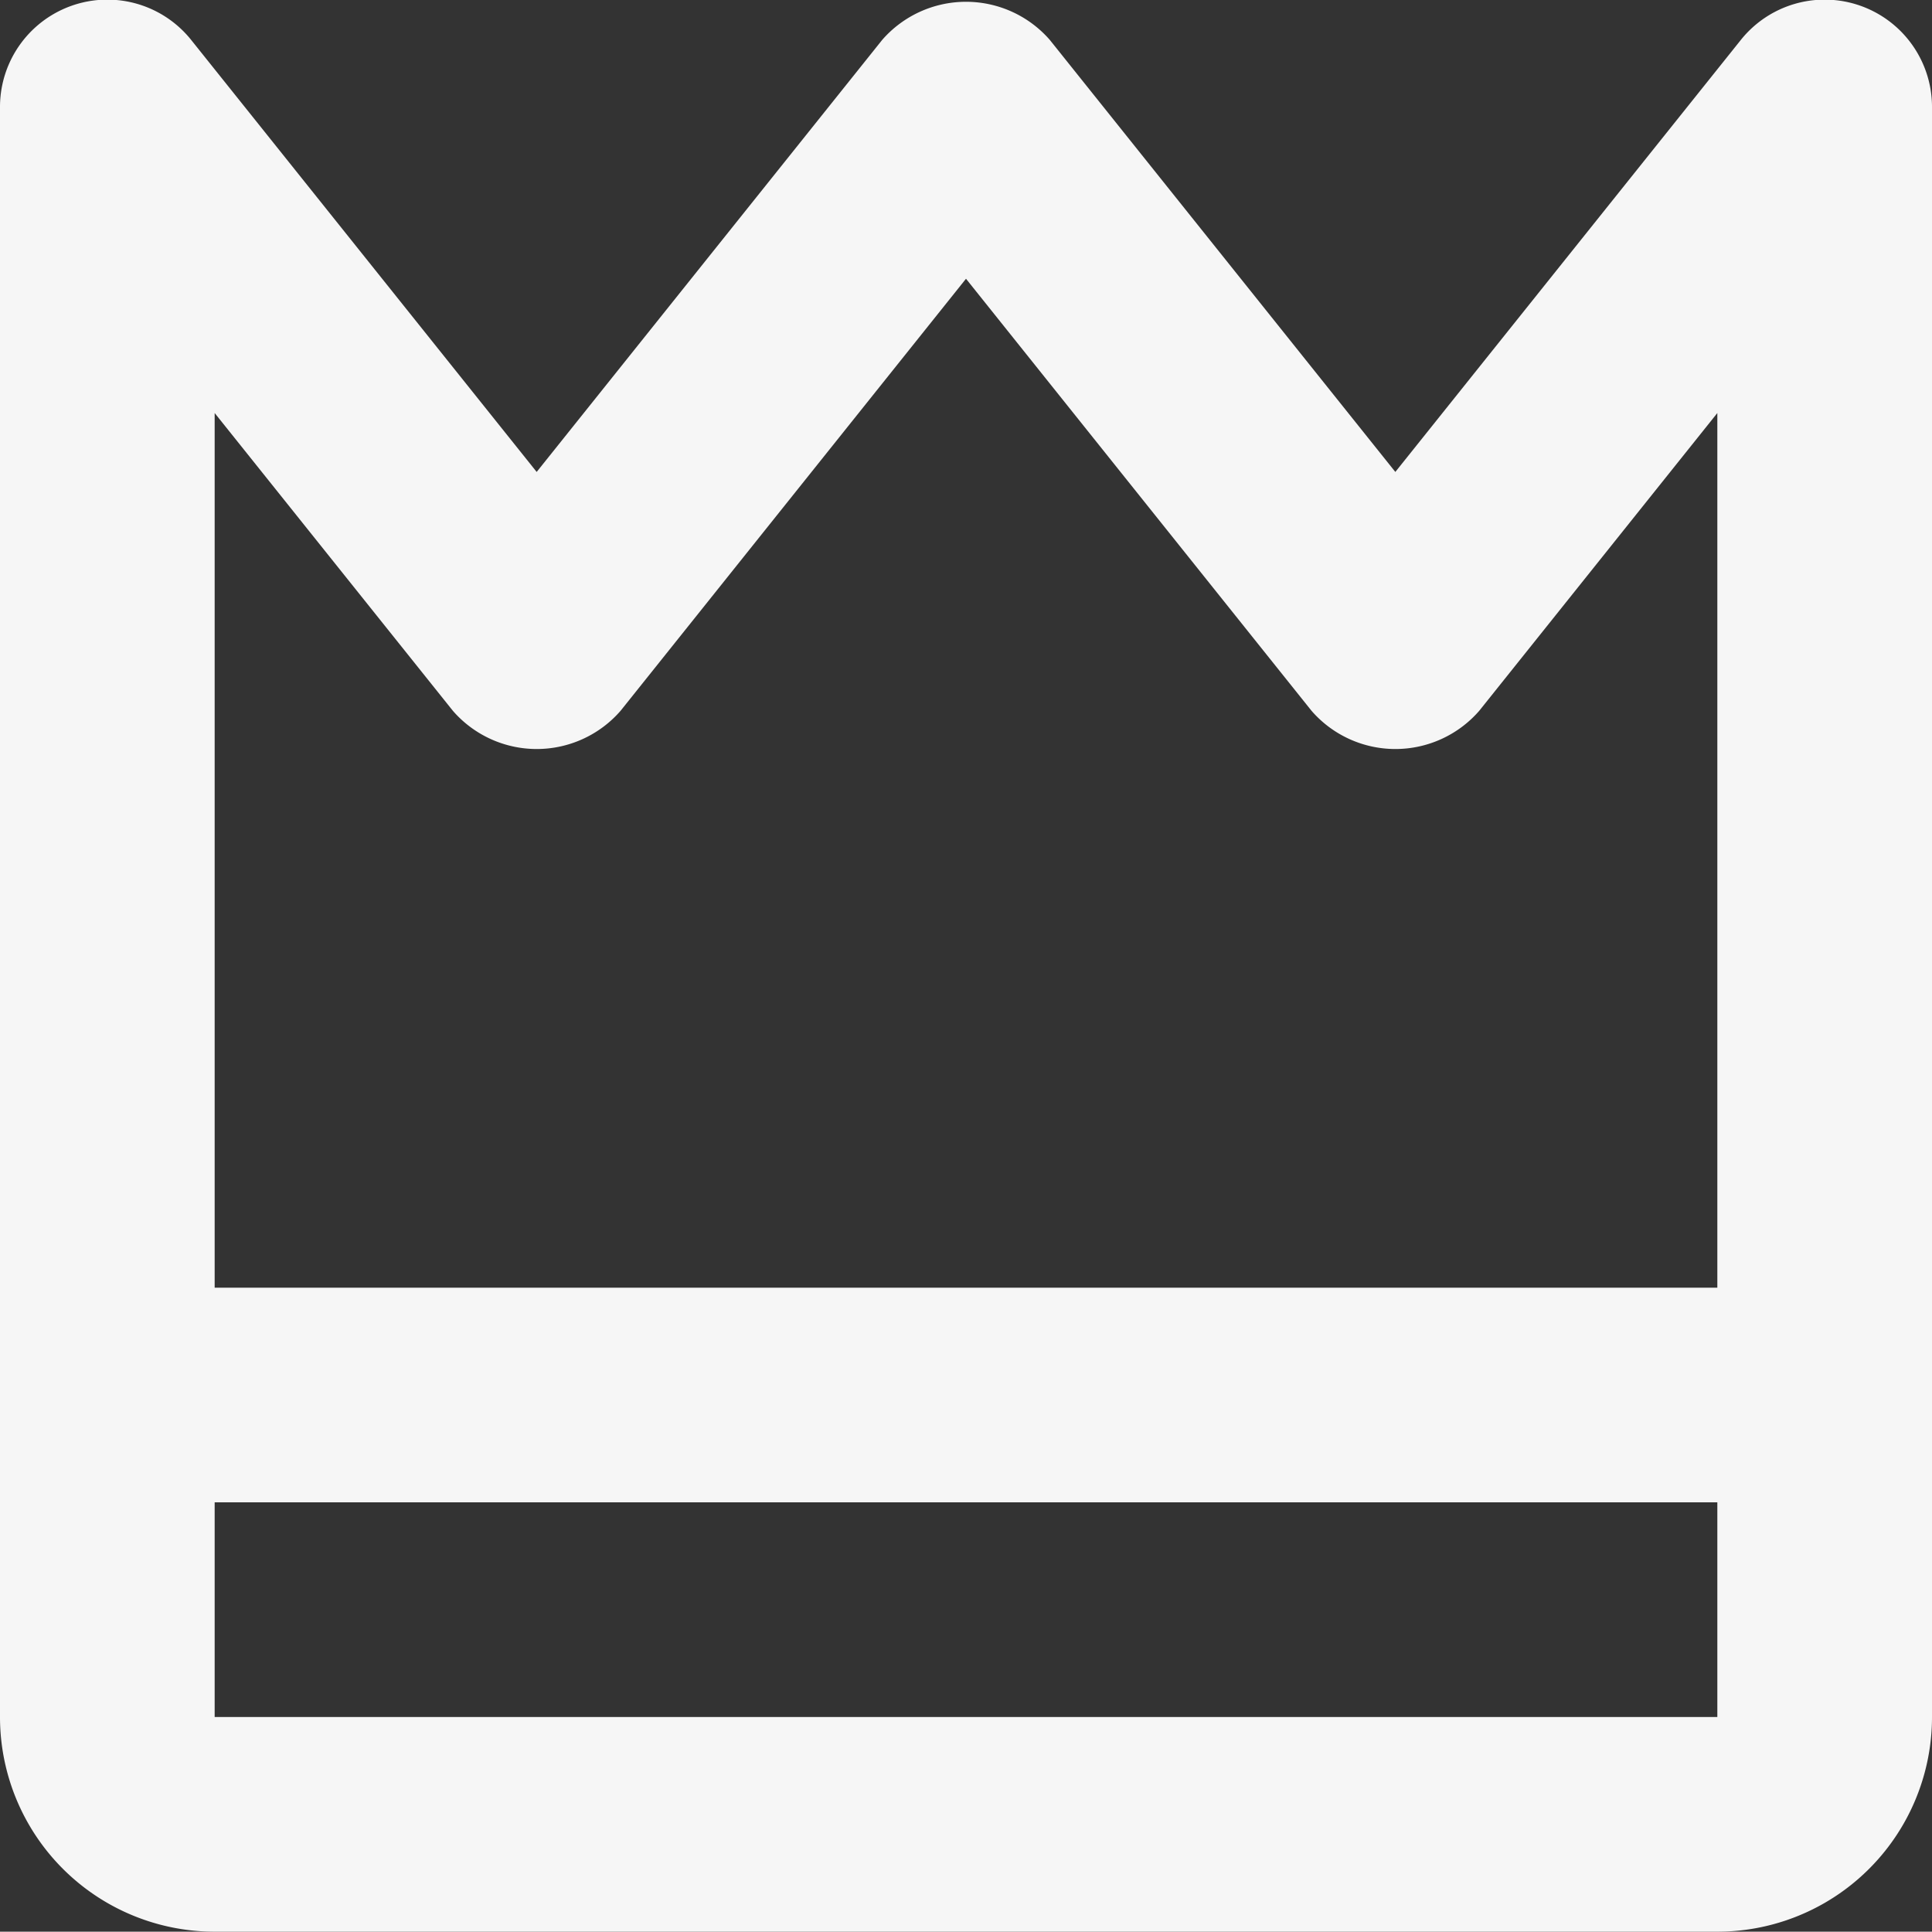 <svg xmlns="http://www.w3.org/2000/svg" width="18" height="17.997" viewBox="0 0 18 17.997">
  <rect x="0" y="0" width="18" height="17.997" fill="#333333" stroke="none"/>
  <path id="bx-crown" d="M11.219,3.375,8,7.4,4.781,3.375A1,1,0,0,0,3,4V19a2,2,0,0,0,2,2H19a2,2,0,0,0,2-2V4a1,1,0,0,0-1.781-.625L16,7.4,12.781,3.375A1.036,1.036,0,0,0,11.219,3.375ZM5,19V17H19v2ZM15.219,9.625a1.035,1.035,0,0,0,1.563,0L19,6.851V15H5V6.851L7.219,9.625a1.035,1.035,0,0,0,1.563,0L12,5.6Z" transform="translate(-3 -3.003)" fill="#f6f6f6"/>
</svg>
